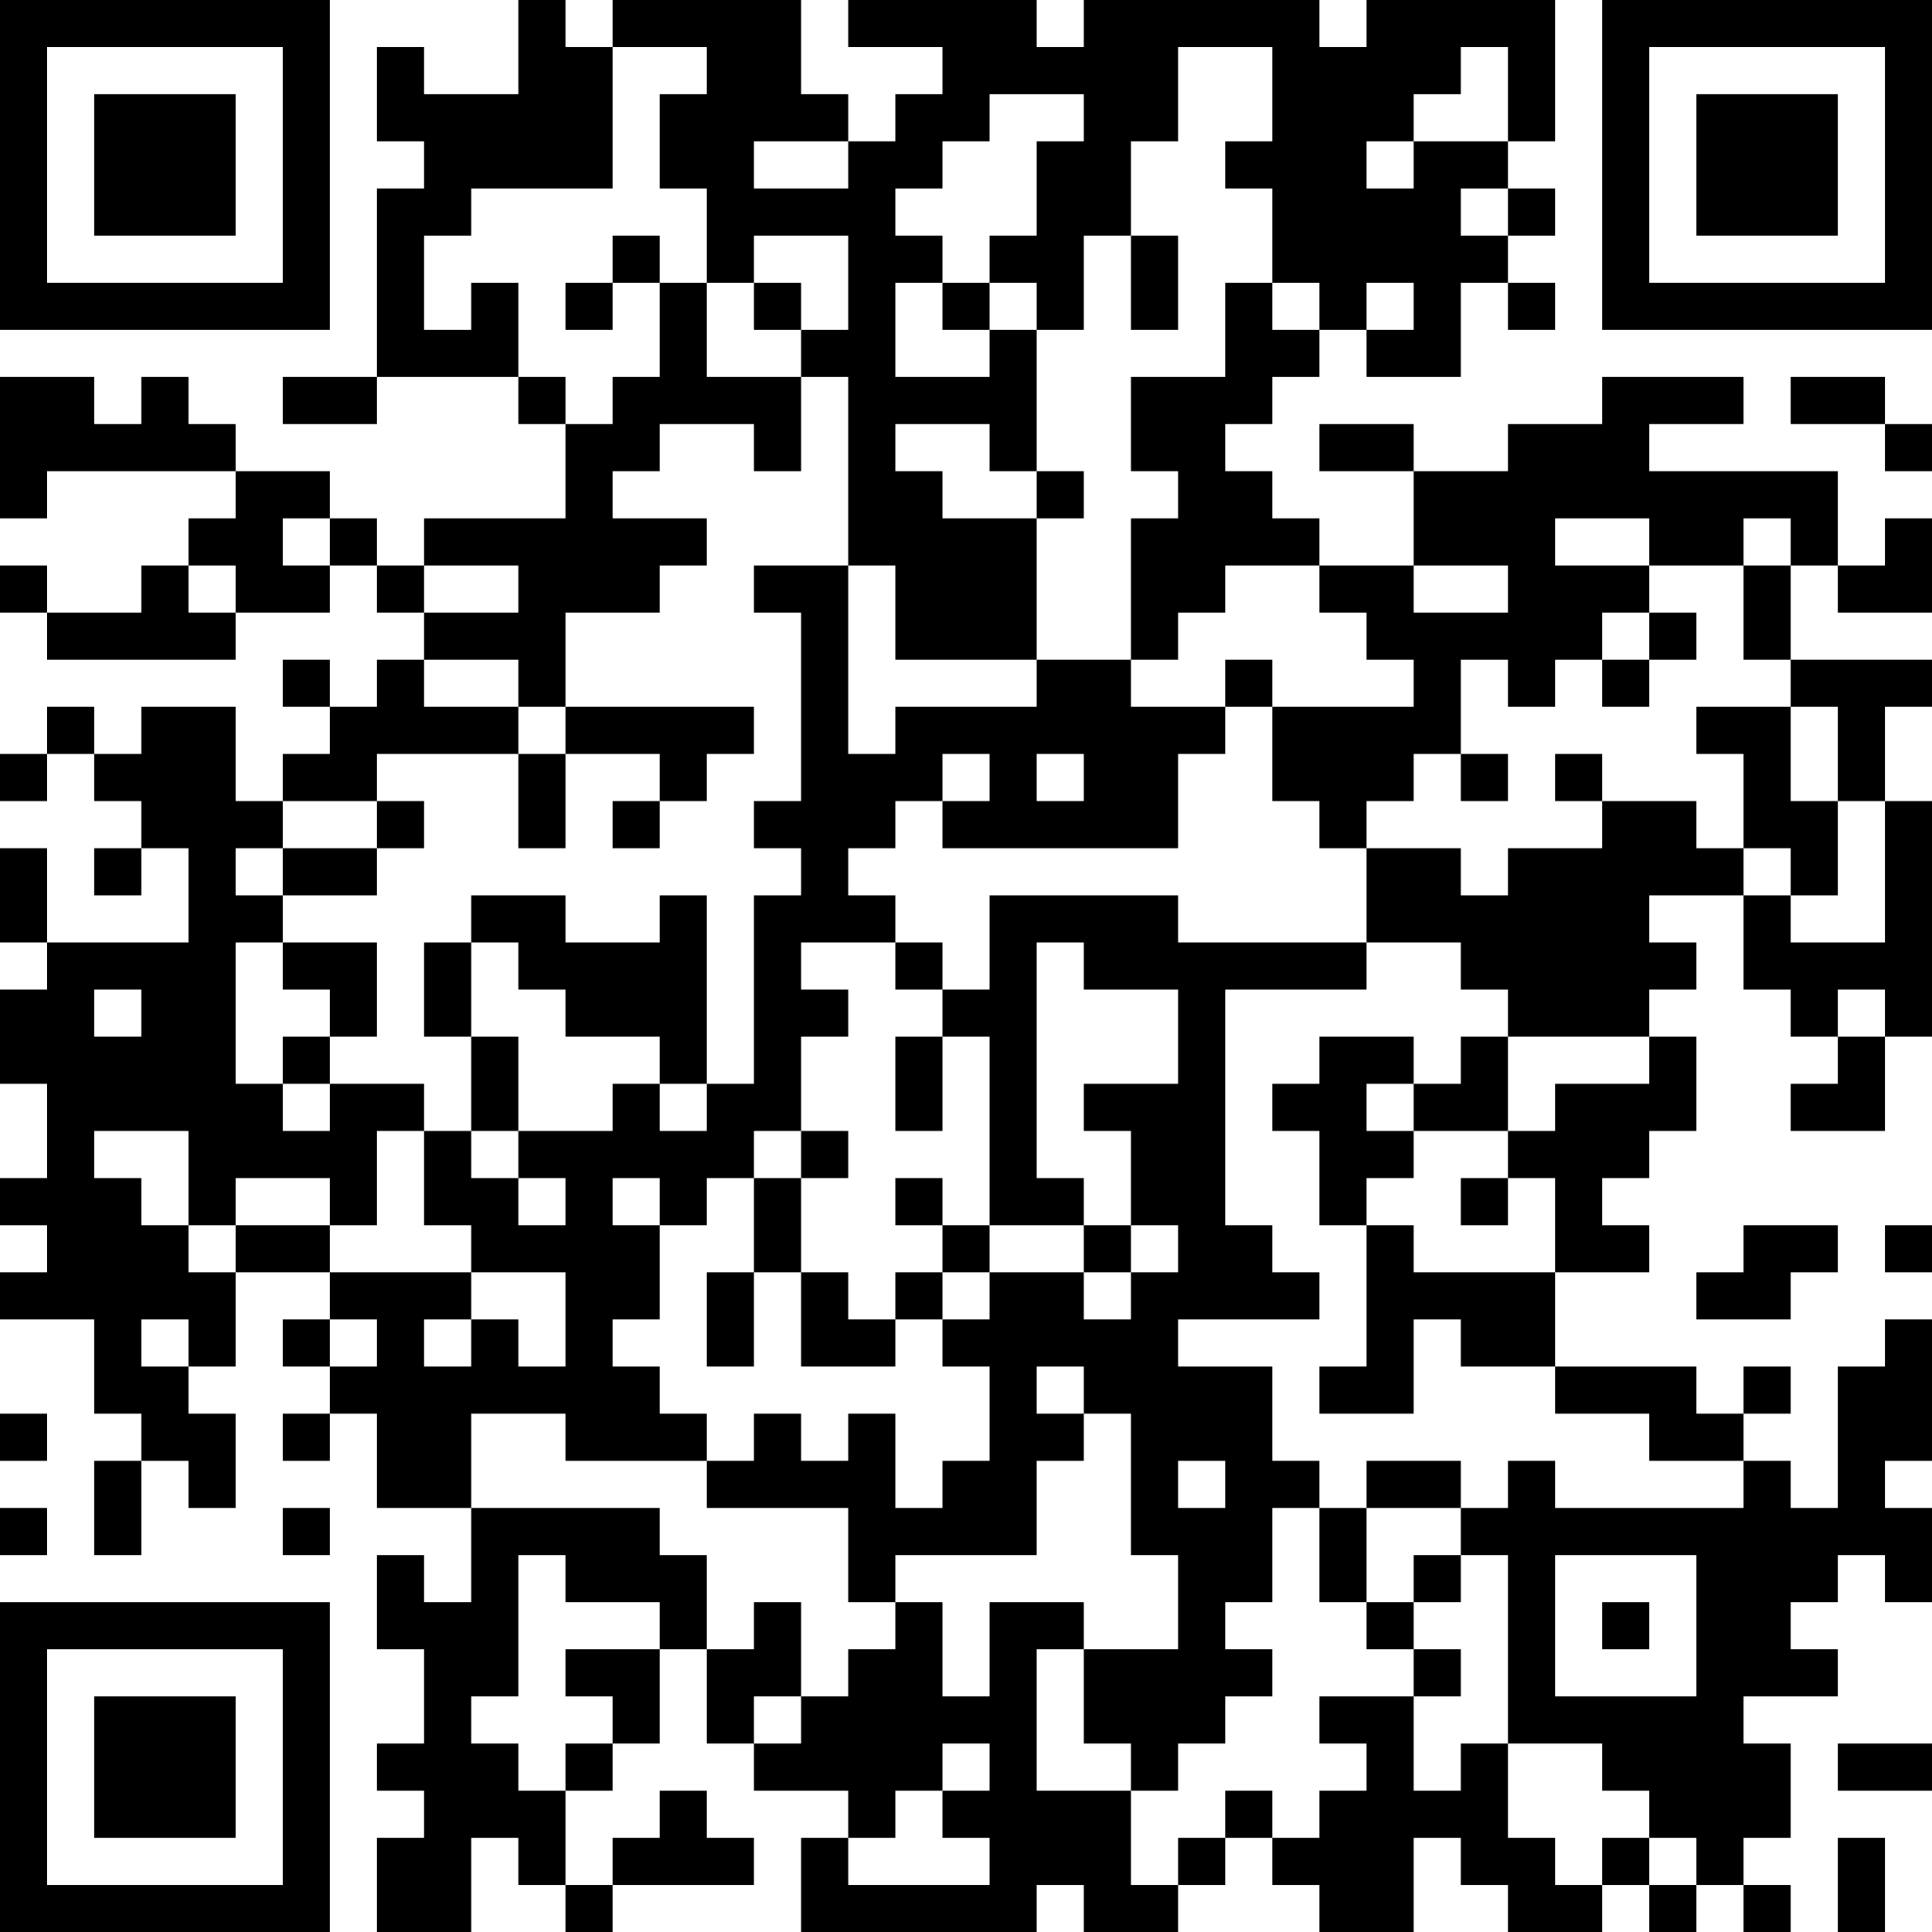 <?xml version="1.0" encoding="UTF-8"?>
<svg xmlns="http://www.w3.org/2000/svg" version="1.1" width="512" height="512" viewBox="0 0 512 512"><rect x="0" y="0" width="512" height="512" fill="#ffffff"/><g transform="scale(12.488)"><g transform="translate(0,0)"><path fill-rule="evenodd" d="M11 0L11 2L9 2L9 1L8 1L8 3L9 3L9 4L8 4L8 8L6 8L6 9L8 9L8 8L11 8L11 9L12 9L12 11L9 11L9 12L8 12L8 11L7 11L7 10L5 10L5 9L4 9L4 8L3 8L3 9L2 9L2 8L0 8L0 11L1 11L1 10L5 10L5 11L4 11L4 12L3 12L3 13L1 13L1 12L0 12L0 13L1 13L1 14L5 14L5 13L7 13L7 12L8 12L8 13L9 13L9 14L8 14L8 15L7 15L7 14L6 14L6 15L7 15L7 16L6 16L6 17L5 17L5 15L3 15L3 16L2 16L2 15L1 15L1 16L0 16L0 17L1 17L1 16L2 16L2 17L3 17L3 18L2 18L2 19L3 19L3 18L4 18L4 20L1 20L1 18L0 18L0 20L1 20L1 21L0 21L0 23L1 23L1 25L0 25L0 26L1 26L1 27L0 27L0 28L2 28L2 30L3 30L3 31L2 31L2 33L3 33L3 31L4 31L4 32L5 32L5 30L4 30L4 29L5 29L5 27L7 27L7 28L6 28L6 29L7 29L7 30L6 30L6 31L7 31L7 30L8 30L8 32L10 32L10 34L9 34L9 33L8 33L8 35L9 35L9 37L8 37L8 38L9 38L9 39L8 39L8 41L10 41L10 39L11 39L11 40L12 40L12 41L13 41L13 40L16 40L16 39L15 39L15 38L14 38L14 39L13 39L13 40L12 40L12 38L13 38L13 37L14 37L14 35L15 35L15 37L16 37L16 38L18 38L18 39L17 39L17 41L22 41L22 40L23 40L23 41L25 41L25 40L26 40L26 39L27 39L27 40L28 40L28 41L30 41L30 39L31 39L31 40L32 40L32 41L34 41L34 40L35 40L35 41L36 41L36 40L37 40L37 41L38 41L38 40L37 40L37 39L38 39L38 37L37 37L37 36L39 36L39 35L38 35L38 34L39 34L39 33L40 33L40 34L41 34L41 32L40 32L40 31L41 31L41 28L40 28L40 29L39 29L39 32L38 32L38 31L37 31L37 30L38 30L38 29L37 29L37 30L36 30L36 29L33 29L33 27L35 27L35 26L34 26L34 25L35 25L35 24L36 24L36 22L35 22L35 21L36 21L36 20L35 20L35 19L37 19L37 21L38 21L38 22L39 22L39 23L38 23L38 24L40 24L40 22L41 22L41 17L40 17L40 15L41 15L41 14L38 14L38 12L39 12L39 13L41 13L41 11L40 11L40 12L39 12L39 10L35 10L35 9L37 9L37 8L34 8L34 9L32 9L32 10L30 10L30 9L28 9L28 10L30 10L30 12L28 12L28 11L27 11L27 10L26 10L26 9L27 9L27 8L28 8L28 7L29 7L29 8L31 8L31 6L32 6L32 7L33 7L33 6L32 6L32 5L33 5L33 4L32 4L32 3L33 3L33 0L29 0L29 1L28 1L28 0L23 0L23 1L22 1L22 0L18 0L18 1L20 1L20 2L19 2L19 3L18 3L18 2L17 2L17 0L13 0L13 1L12 1L12 0ZM13 1L13 4L10 4L10 5L9 5L9 7L10 7L10 6L11 6L11 8L12 8L12 9L13 9L13 8L14 8L14 6L15 6L15 8L17 8L17 10L16 10L16 9L14 9L14 10L13 10L13 11L15 11L15 12L14 12L14 13L12 13L12 15L11 15L11 14L9 14L9 15L11 15L11 16L8 16L8 17L6 17L6 18L5 18L5 19L6 19L6 20L5 20L5 23L6 23L6 24L7 24L7 23L9 23L9 24L8 24L8 26L7 26L7 25L5 25L5 26L4 26L4 24L2 24L2 25L3 25L3 26L4 26L4 27L5 27L5 26L7 26L7 27L10 27L10 28L9 28L9 29L10 29L10 28L11 28L11 29L12 29L12 27L10 27L10 26L9 26L9 24L10 24L10 25L11 25L11 26L12 26L12 25L11 25L11 24L13 24L13 23L14 23L14 24L15 24L15 23L16 23L16 19L17 19L17 18L16 18L16 17L17 17L17 13L16 13L16 12L18 12L18 16L19 16L19 15L22 15L22 14L24 14L24 15L26 15L26 16L25 16L25 18L20 18L20 17L21 17L21 16L20 16L20 17L19 17L19 18L18 18L18 19L19 19L19 20L17 20L17 21L18 21L18 22L17 22L17 24L16 24L16 25L15 25L15 26L14 26L14 25L13 25L13 26L14 26L14 28L13 28L13 29L14 29L14 30L15 30L15 31L12 31L12 30L10 30L10 32L14 32L14 33L15 33L15 35L16 35L16 34L17 34L17 36L16 36L16 37L17 37L17 36L18 36L18 35L19 35L19 34L20 34L20 36L21 36L21 34L23 34L23 35L22 35L22 38L24 38L24 40L25 40L25 39L26 39L26 38L27 38L27 39L28 39L28 38L29 38L29 37L28 37L28 36L30 36L30 38L31 38L31 37L32 37L32 39L33 39L33 40L34 40L34 39L35 39L35 40L36 40L36 39L35 39L35 38L34 38L34 37L32 37L32 33L31 33L31 32L32 32L32 31L33 31L33 32L37 32L37 31L35 31L35 30L33 30L33 29L31 29L31 28L30 28L30 30L28 30L28 29L29 29L29 26L30 26L30 27L33 27L33 25L32 25L32 24L33 24L33 23L35 23L35 22L32 22L32 21L31 21L31 20L29 20L29 18L31 18L31 19L32 19L32 18L34 18L34 17L36 17L36 18L37 18L37 19L38 19L38 20L40 20L40 17L39 17L39 15L38 15L38 14L37 14L37 12L38 12L38 11L37 11L37 12L35 12L35 11L33 11L33 12L35 12L35 13L34 13L34 14L33 14L33 15L32 15L32 14L31 14L31 16L30 16L30 17L29 17L29 18L28 18L28 17L27 17L27 15L30 15L30 14L29 14L29 13L28 13L28 12L26 12L26 13L25 13L25 14L24 14L24 11L25 11L25 10L24 10L24 8L26 8L26 6L27 6L27 7L28 7L28 6L27 6L27 4L26 4L26 3L27 3L27 1L25 1L25 3L24 3L24 5L23 5L23 7L22 7L22 6L21 6L21 5L22 5L22 3L23 3L23 2L21 2L21 3L20 3L20 4L19 4L19 5L20 5L20 6L19 6L19 8L21 8L21 7L22 7L22 10L21 10L21 9L19 9L19 10L20 10L20 11L22 11L22 14L19 14L19 12L18 12L18 8L17 8L17 7L18 7L18 5L16 5L16 6L15 6L15 4L14 4L14 2L15 2L15 1ZM31 1L31 2L30 2L30 3L29 3L29 4L30 4L30 3L32 3L32 1ZM16 3L16 4L18 4L18 3ZM31 4L31 5L32 5L32 4ZM13 5L13 6L12 6L12 7L13 7L13 6L14 6L14 5ZM24 5L24 7L25 7L25 5ZM16 6L16 7L17 7L17 6ZM20 6L20 7L21 7L21 6ZM29 6L29 7L30 7L30 6ZM38 8L38 9L40 9L40 10L41 10L41 9L40 9L40 8ZM22 10L22 11L23 11L23 10ZM6 11L6 12L7 12L7 11ZM4 12L4 13L5 13L5 12ZM9 12L9 13L11 13L11 12ZM30 12L30 13L32 13L32 12ZM35 13L35 14L34 14L34 15L35 15L35 14L36 14L36 13ZM26 14L26 15L27 15L27 14ZM12 15L12 16L11 16L11 18L12 18L12 16L14 16L14 17L13 17L13 18L14 18L14 17L15 17L15 16L16 16L16 15ZM36 15L36 16L37 16L37 18L38 18L38 19L39 19L39 17L38 17L38 15ZM22 16L22 17L23 17L23 16ZM31 16L31 17L32 17L32 16ZM33 16L33 17L34 17L34 16ZM8 17L8 18L6 18L6 19L8 19L8 18L9 18L9 17ZM10 19L10 20L9 20L9 22L10 22L10 24L11 24L11 22L10 22L10 20L11 20L11 21L12 21L12 22L14 22L14 23L15 23L15 19L14 19L14 20L12 20L12 19ZM21 19L21 21L20 21L20 20L19 20L19 21L20 21L20 22L19 22L19 24L20 24L20 22L21 22L21 26L20 26L20 25L19 25L19 26L20 26L20 27L19 27L19 28L18 28L18 27L17 27L17 25L18 25L18 24L17 24L17 25L16 25L16 27L15 27L15 29L16 29L16 27L17 27L17 29L19 29L19 28L20 28L20 29L21 29L21 31L20 31L20 32L19 32L19 30L18 30L18 31L17 31L17 30L16 30L16 31L15 31L15 32L18 32L18 34L19 34L19 33L22 33L22 31L23 31L23 30L24 30L24 33L25 33L25 35L23 35L23 37L24 37L24 38L25 38L25 37L26 37L26 36L27 36L27 35L26 35L26 34L27 34L27 32L28 32L28 34L29 34L29 35L30 35L30 36L31 36L31 35L30 35L30 34L31 34L31 33L30 33L30 34L29 34L29 32L31 32L31 31L29 31L29 32L28 32L28 31L27 31L27 29L25 29L25 28L28 28L28 27L27 27L27 26L26 26L26 21L29 21L29 20L25 20L25 19ZM6 20L6 21L7 21L7 22L6 22L6 23L7 23L7 22L8 22L8 20ZM22 20L22 25L23 25L23 26L21 26L21 27L20 27L20 28L21 28L21 27L23 27L23 28L24 28L24 27L25 27L25 26L24 26L24 24L23 24L23 23L25 23L25 21L23 21L23 20ZM2 21L2 22L3 22L3 21ZM39 21L39 22L40 22L40 21ZM28 22L28 23L27 23L27 24L28 24L28 26L29 26L29 25L30 25L30 24L32 24L32 22L31 22L31 23L30 23L30 22ZM29 23L29 24L30 24L30 23ZM31 25L31 26L32 26L32 25ZM23 26L23 27L24 27L24 26ZM37 26L37 27L36 27L36 28L38 28L38 27L39 27L39 26ZM40 26L40 27L41 27L41 26ZM3 28L3 29L4 29L4 28ZM7 28L7 29L8 29L8 28ZM22 29L22 30L23 30L23 29ZM0 30L0 31L1 31L1 30ZM25 31L25 32L26 32L26 31ZM0 32L0 33L1 33L1 32ZM6 32L6 33L7 33L7 32ZM11 33L11 36L10 36L10 37L11 37L11 38L12 38L12 37L13 37L13 36L12 36L12 35L14 35L14 34L12 34L12 33ZM33 33L33 36L36 36L36 33ZM34 34L34 35L35 35L35 34ZM20 37L20 38L19 38L19 39L18 39L18 40L21 40L21 39L20 39L20 38L21 38L21 37ZM39 37L39 38L41 38L41 37ZM39 39L39 41L40 41L40 39ZM0 0L0 7L7 7L7 0ZM1 1L1 6L6 6L6 1ZM2 2L2 5L5 5L5 2ZM34 0L34 7L41 7L41 0ZM35 1L35 6L40 6L40 1ZM36 2L36 5L39 5L39 2ZM0 34L0 41L7 41L7 34ZM1 35L1 40L6 40L6 35ZM2 36L2 39L5 39L5 36Z" fill="#000000"/></g></g></svg>
